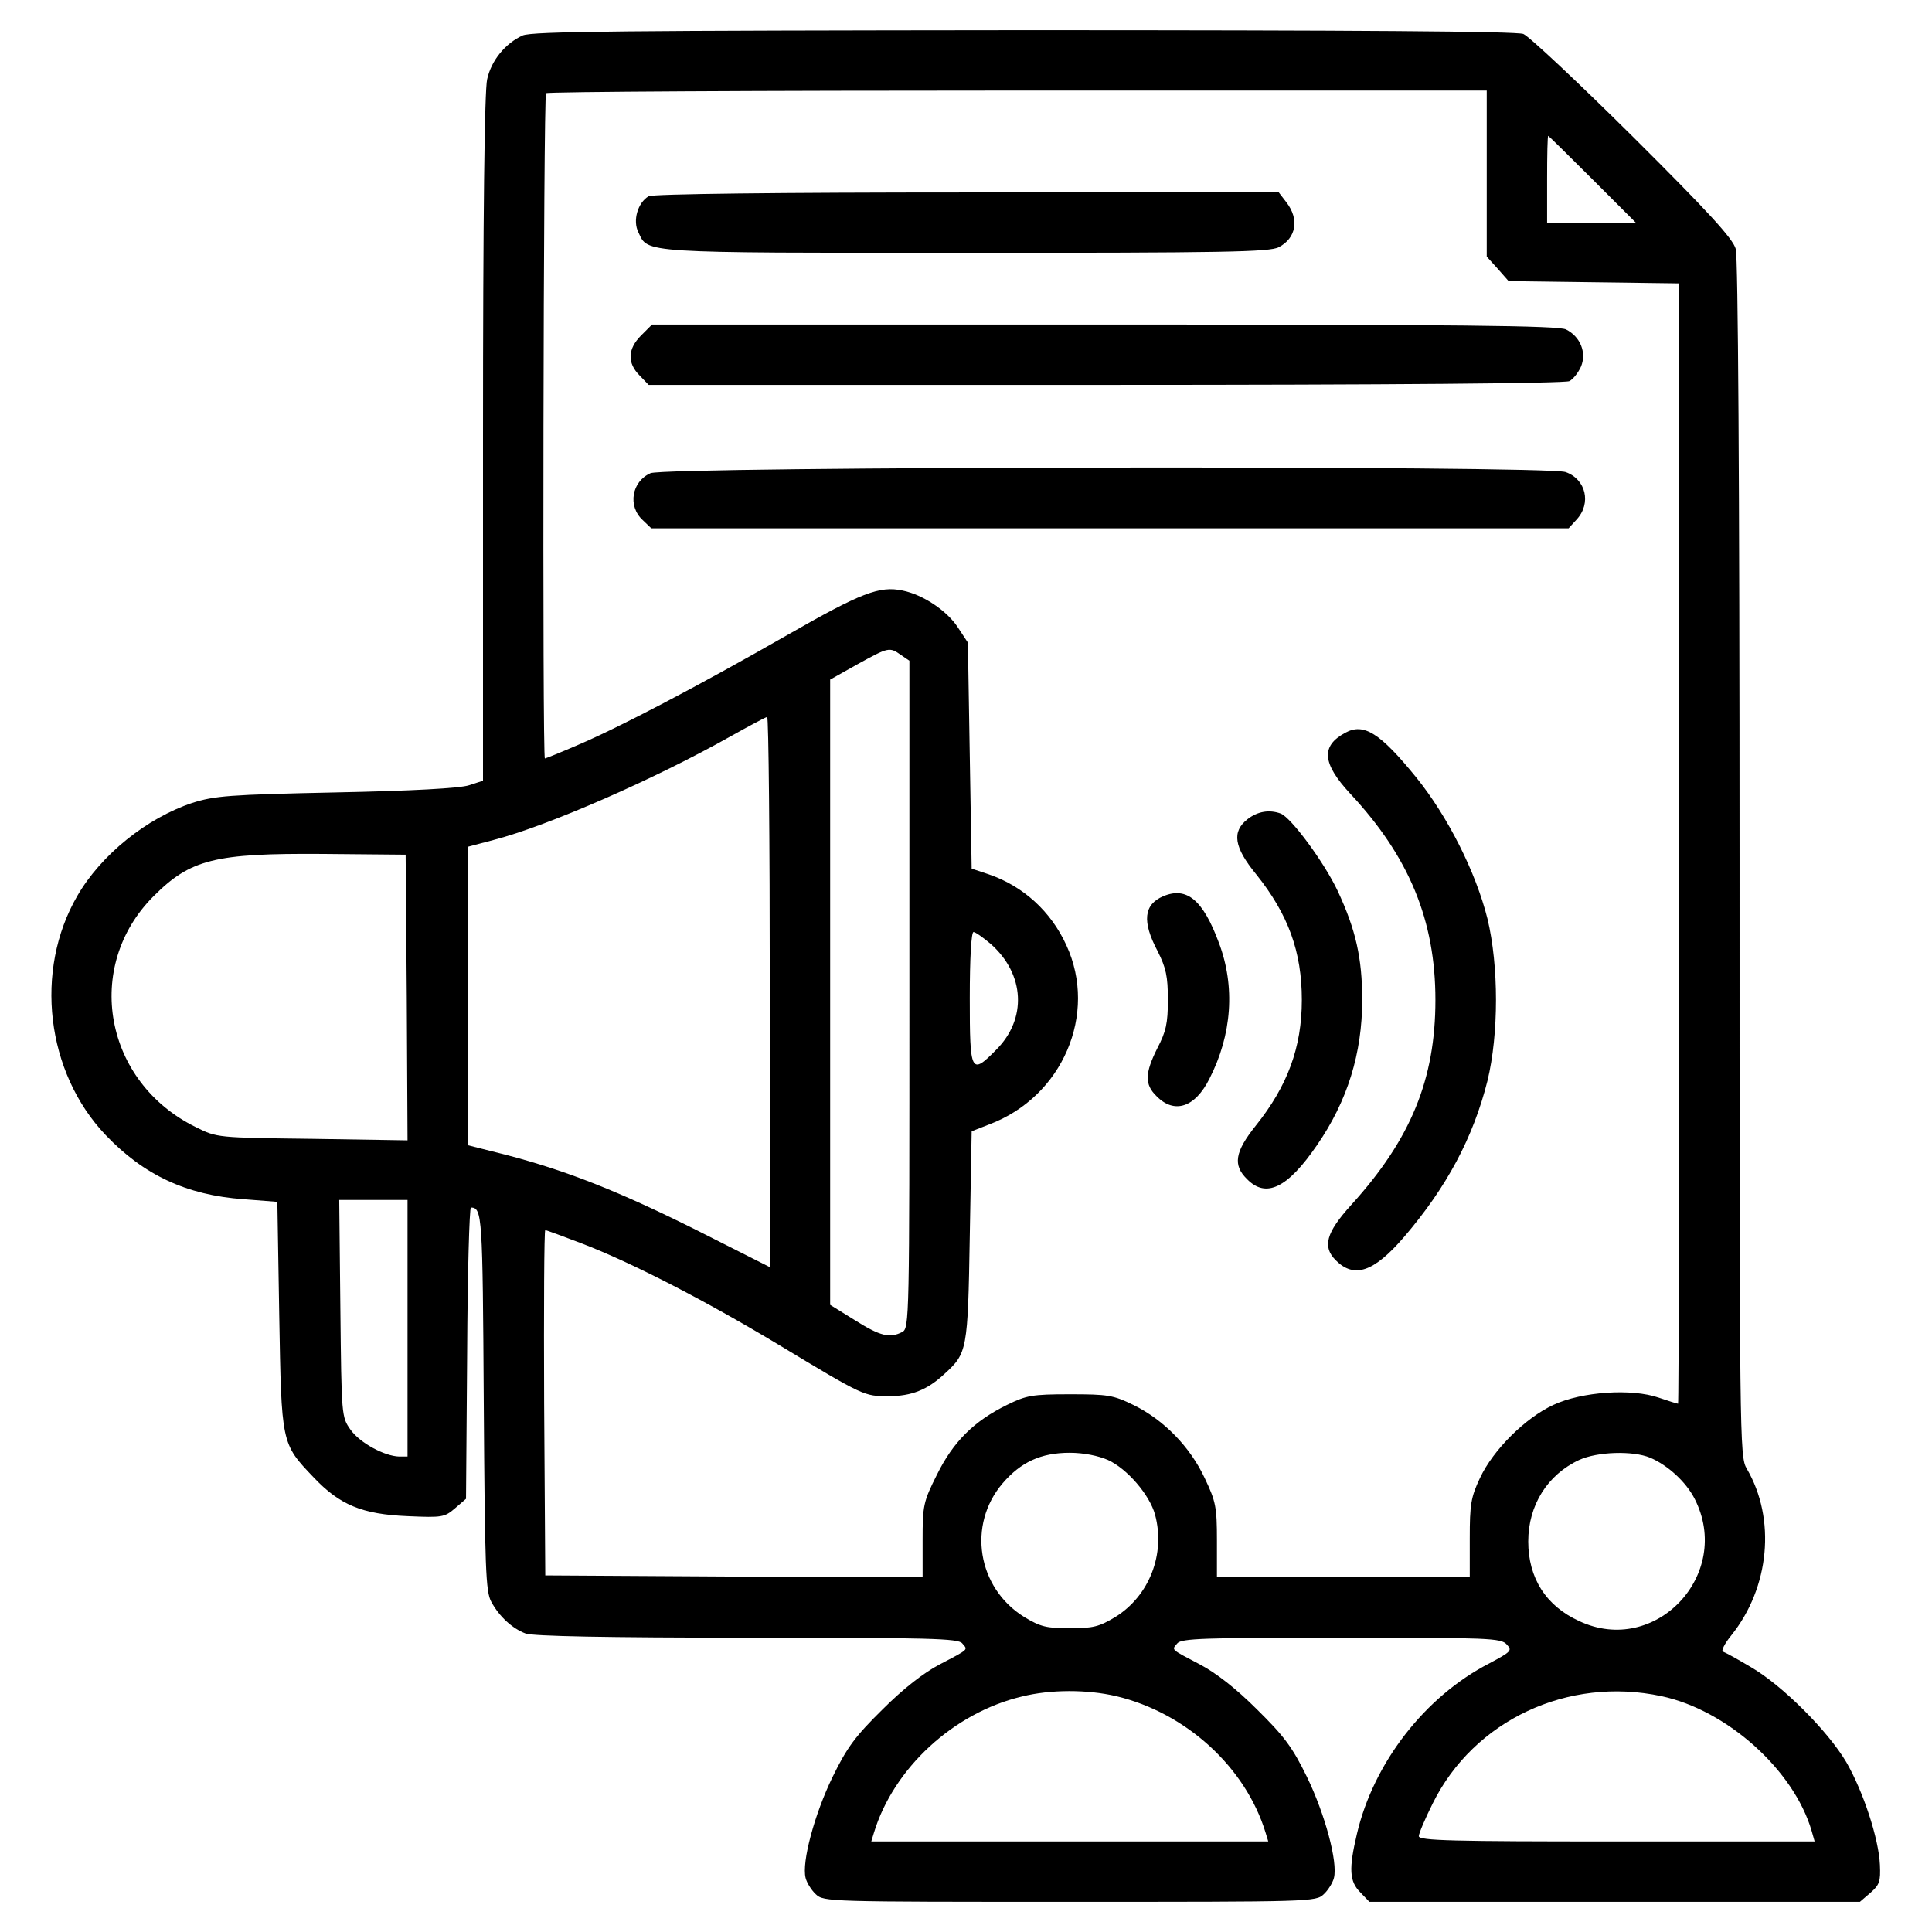 <?xml version="1.0" standalone="no"?>
<!DOCTYPE svg PUBLIC "-//W3C//DTD SVG 20010904//EN"
 "http://www.w3.org/TR/2001/REC-SVG-20010904/DTD/svg10.dtd">
<svg version="1.0" xmlns="http://www.w3.org/2000/svg"
 width="512pt" height="512pt" viewBox="0 0 512 512"
 preserveAspectRatio="xMidYMid meet">

<g transform="translate(0,512) scale(0.1,-0.1)"
fill="#000000" stroke="none">
<path d="M1385 5026 c-46 -21 -83 -66 -94 -116 -7 -29 -11 -364 -11 -952 l0
-907 -37 -12 c-24 -8 -152 -15 -353 -19 -285 -6 -321 -9 -381 -28 -120 -40
-241 -137 -304 -246 -115 -198 -83 -468 75 -634 101 -106 214 -159 365 -170
l90 -7 5 -300 c6 -342 5 -340 91 -430 69 -73 128 -98 250 -103 91 -4 97 -3
125 21 l29 25 3 386 c1 212 6 386 10 386 30 -1 31 -20 34 -515 3 -443 5 -503
20 -530 21 -39 56 -71 91 -84 19 -7 215 -11 586 -11 488 0 560 -2 571 -15 15
-18 20 -14 -60 -56 -42 -22 -96 -64 -151 -119 -72 -71 -94 -100 -133 -180 -47
-97 -82 -225 -71 -267 3 -12 15 -32 27 -43 21 -20 33 -20 673 -20 640 0 652 0
673 20 12 11 24 31 27 43 11 42 -24 170 -71 267 -39 80 -61 109 -133 180 -55
55 -109 97 -151 119 -80 42 -75 38 -60 56 11 13 69 15 435 15 391 0 423 -1
438 -18 15 -16 12 -19 -46 -50 -171 -88 -307 -264 -351 -452 -22 -93 -20 -126
9 -155 l24 -25 650 0 650 0 28 24 c24 21 27 30 25 74 -3 69 -44 194 -89 272
-49 83 -170 204 -253 252 -35 21 -68 39 -74 41 -5 2 4 21 22 43 102 127 119
309 41 442 -19 32 -19 73 -19 1615 0 1000 -4 1595 -10 1617 -7 27 -72 98 -272
297 -145 144 -276 267 -291 273 -19 7 -445 10 -1325 10 -1061 -1 -1302 -3
-1327 -14z m2555 -366 l0 -220 29 -32 29 -33 226 -3 226 -3 0 -1485 c0 -816
-1 -1484 -3 -1484 -2 0 -25 7 -51 16 -72 25 -204 16 -279 -19 -74 -34 -160
-119 -195 -194 -24 -51 -27 -70 -27 -160 l0 -103 -335 0 -335 0 0 98 c0 88 -3
103 -32 164 -39 84 -109 155 -188 194 -55 27 -69 29 -170 29 -100 0 -115 -3
-166 -28 -88 -43 -143 -98 -186 -185 -36 -72 -38 -81 -38 -174 l0 -98 -500 2
-500 3 -3 458 c-1 251 0 457 3 457 3 0 46 -16 96 -35 133 -51 327 -151 523
-269 227 -137 226 -136 291 -136 61 0 103 17 148 59 60 55 62 61 67 365 l5
278 46 18 c195 73 289 293 205 475 -41 90 -115 157 -206 188 l-45 15 -5 299
-5 300 -27 41 c-29 44 -92 86 -146 97 -61 13 -110 -6 -304 -117 -241 -138
-448 -246 -556 -292 -46 -20 -86 -36 -88 -36 -7 0 -4 1756 3 1763 3 4 566 7
1250 7 l1243 0 0 -220z m280 -15 l115 -115 -118 0 -117 0 0 115 c0 63 1 115 3
115 1 0 54 -52 117 -115z m-1832 -1261 l22 -15 0 -884 c0 -864 0 -885 -19
-895 -33 -17 -58 -11 -125 31 l-66 41 0 829 0 828 73 41 c82 45 84 46 115 24z
m-348 -893 l0 -729 -192 97 c-208 104 -345 158 -505 200 l-103 26 0 395 0 396
68 18 c146 38 430 163 627 274 50 28 93 51 98 52 4 0 7 -328 7 -729z m-962
-14 l2 -379 -252 4 c-253 3 -253 3 -309 31 -243 119 -299 425 -112 612 98 98
162 114 448 112 l220 -2 3 -378z m1548 141 c90 -80 96 -198 14 -280 -67 -68
-70 -62 -70 137 0 106 4 175 10 175 5 0 26 -15 46 -32z m-1546 -1018 l0 -340
-22 0 c-39 1 -104 36 -129 71 -24 34 -24 36 -27 322 l-3 287 91 0 90 0 0 -340z
m1856 -349 c51 -23 111 -93 125 -145 28 -104 -15 -215 -105 -271 -43 -26 -59
-30 -121 -30 -62 0 -78 4 -121 30 -124 77 -151 244 -57 354 48 56 101 81 178
81 37 0 76 -8 101 -19z m1437 6 c47 -20 95 -64 118 -109 102 -200 -104 -419
-306 -324 -88 40 -135 114 -135 211 0 96 51 177 135 216 48 22 142 25 188 6z
m-1415 -632 c185 -44 343 -188 396 -362 l7 -23 -526 0 -526 0 7 23 c52 171
211 318 392 361 76 19 173 19 250 1z m1445 0 c174 -37 351 -196 398 -357 l8
-28 -525 0 c-436 0 -524 2 -524 14 0 7 17 47 37 87 109 220 358 337 606 284z"/>
<path d="M1719 4600 c-29 -17 -43 -65 -27 -96 26 -55 0 -54 866 -54 685 0 807
2 831 15 46 24 55 74 20 119 l-20 26 -827 0 c-501 0 -833 -4 -843 -10z"/>
<path d="M1699 4231 c-36 -36 -37 -73 -4 -106 l24 -25 1211 0 c756 0 1218 4
1229 10 10 5 24 23 31 39 15 37 -2 79 -40 98 -20 10 -277 13 -1223 13 l-1199
0 -29 -29z"/>
<path d="M1724 3866 c-50 -22 -61 -87 -21 -124 l23 -22 1215 0 1216 0 21 23
c40 43 25 107 -29 126 -51 18 -2384 15 -2425 -3z"/>
<path d="M3565 3178 c-65 -35 -61 -81 13 -161 157 -168 226 -337 226 -547 0
-210 -65 -369 -223 -543 -67 -74 -77 -111 -41 -147 49 -49 101 -31 181 62 113
132 183 263 221 414 30 124 30 304 0 429 -31 124 -105 271 -189 375 -96 118
-139 145 -188 118z"/>
<path d="M3306 2949 c-42 -33 -36 -74 23 -146 85 -106 121 -205 121 -333 0
-126 -38 -228 -122 -333 -56 -70 -61 -105 -23 -142 50 -51 107 -24 185 90 81
117 120 244 120 385 0 111 -17 186 -65 289 -36 76 -123 194 -151 205 -30 11
-61 6 -88 -15z"/>
<path d="M3083 2745 c-52 -22 -57 -67 -15 -146 22 -44 27 -66 27 -129 0 -62
-5 -84 -28 -128 -33 -66 -34 -96 -2 -127 47 -48 102 -30 140 46 60 117 69 245
25 361 -42 113 -85 149 -147 123z"/>
</g>
</svg>
